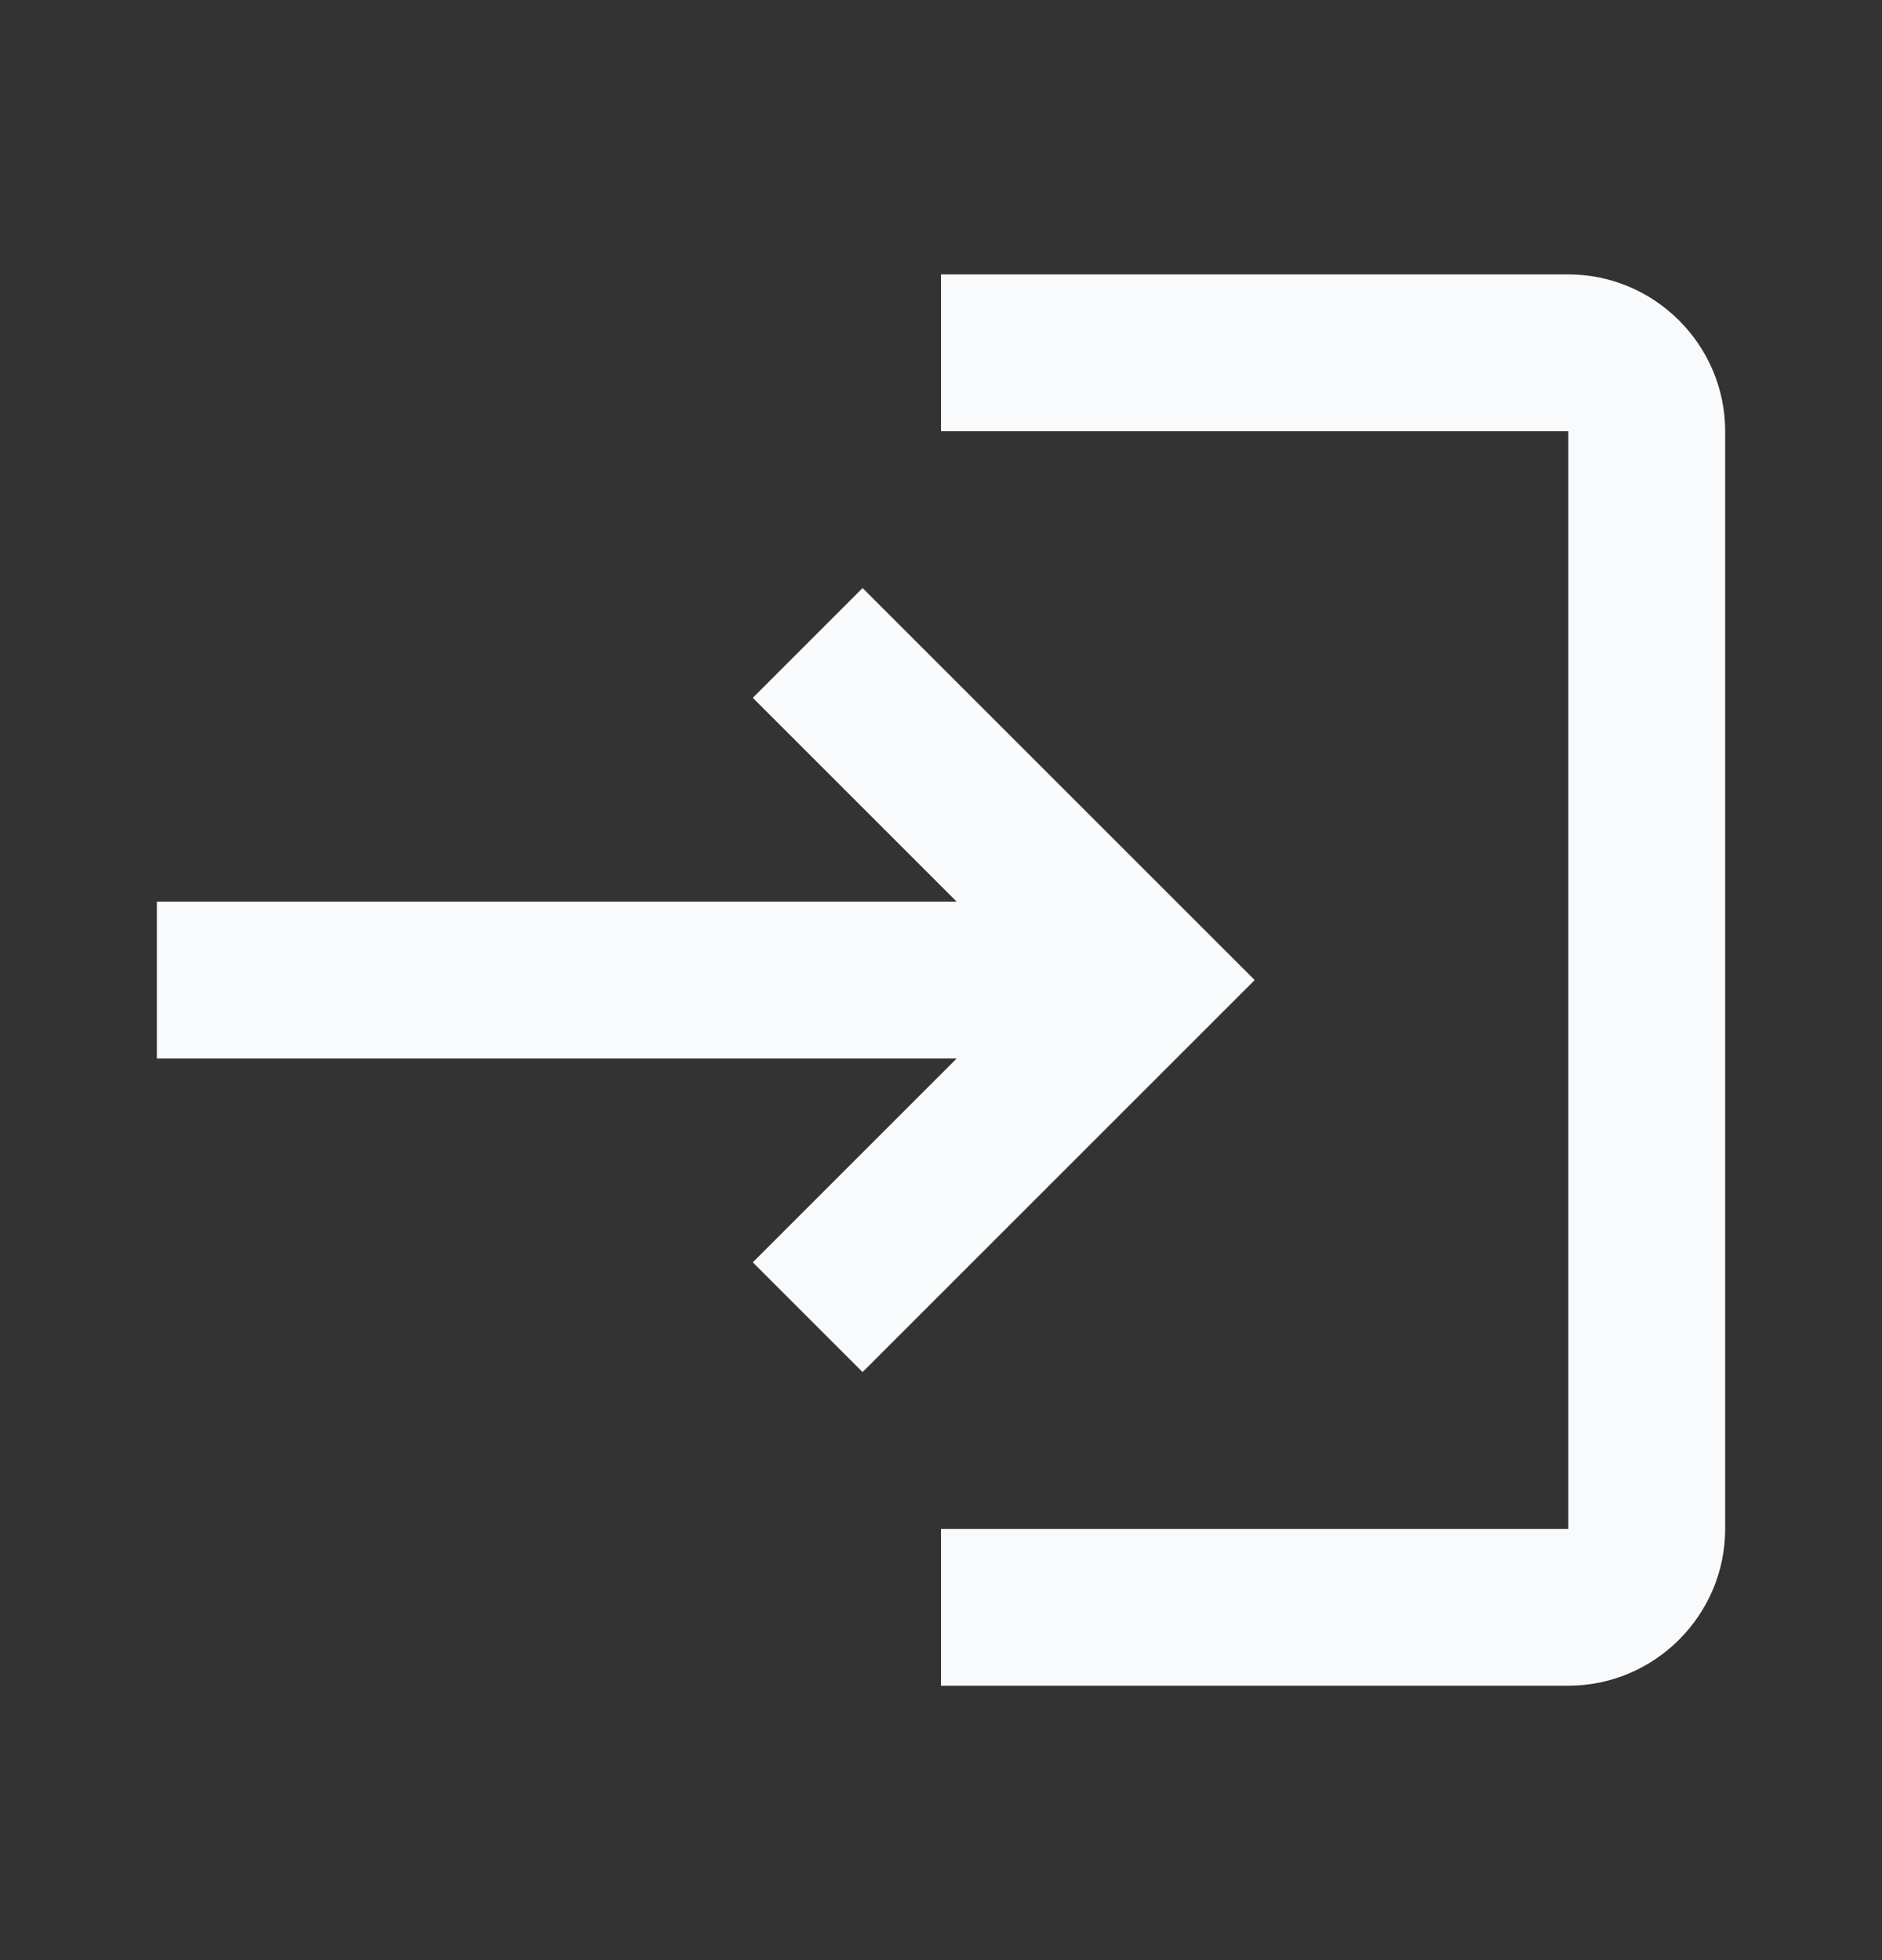<svg width="24" height="25" viewBox="0 0 24 25" fill="none" xmlns="http://www.w3.org/2000/svg">
<rect x="0" y="0" width="24" height="25" fill="#333333" stroke="none"/>
<g clip-path="url(#clip0_4035_6063)">
<path d="M11 7.5L9.6 8.9L12.2 11.5H2V13.5H12.2L9.6 16.1L11 17.5L16 12.5L11 7.5ZM20 19.5H12V21.5H20C21.1 21.5 22 20.6 22 19.5V5.5C22 4.4 21.1 3.5 20 3.5H12V5.5H20V19.5Z" fill="#F9FAFB"/>
</g>
<defs>
<clipPath id="clip0_4035_6063">
<rect width="24" height="24" fill="white" transform="translate(0 0.5)"/>
</clipPath>
</defs>
</svg>
